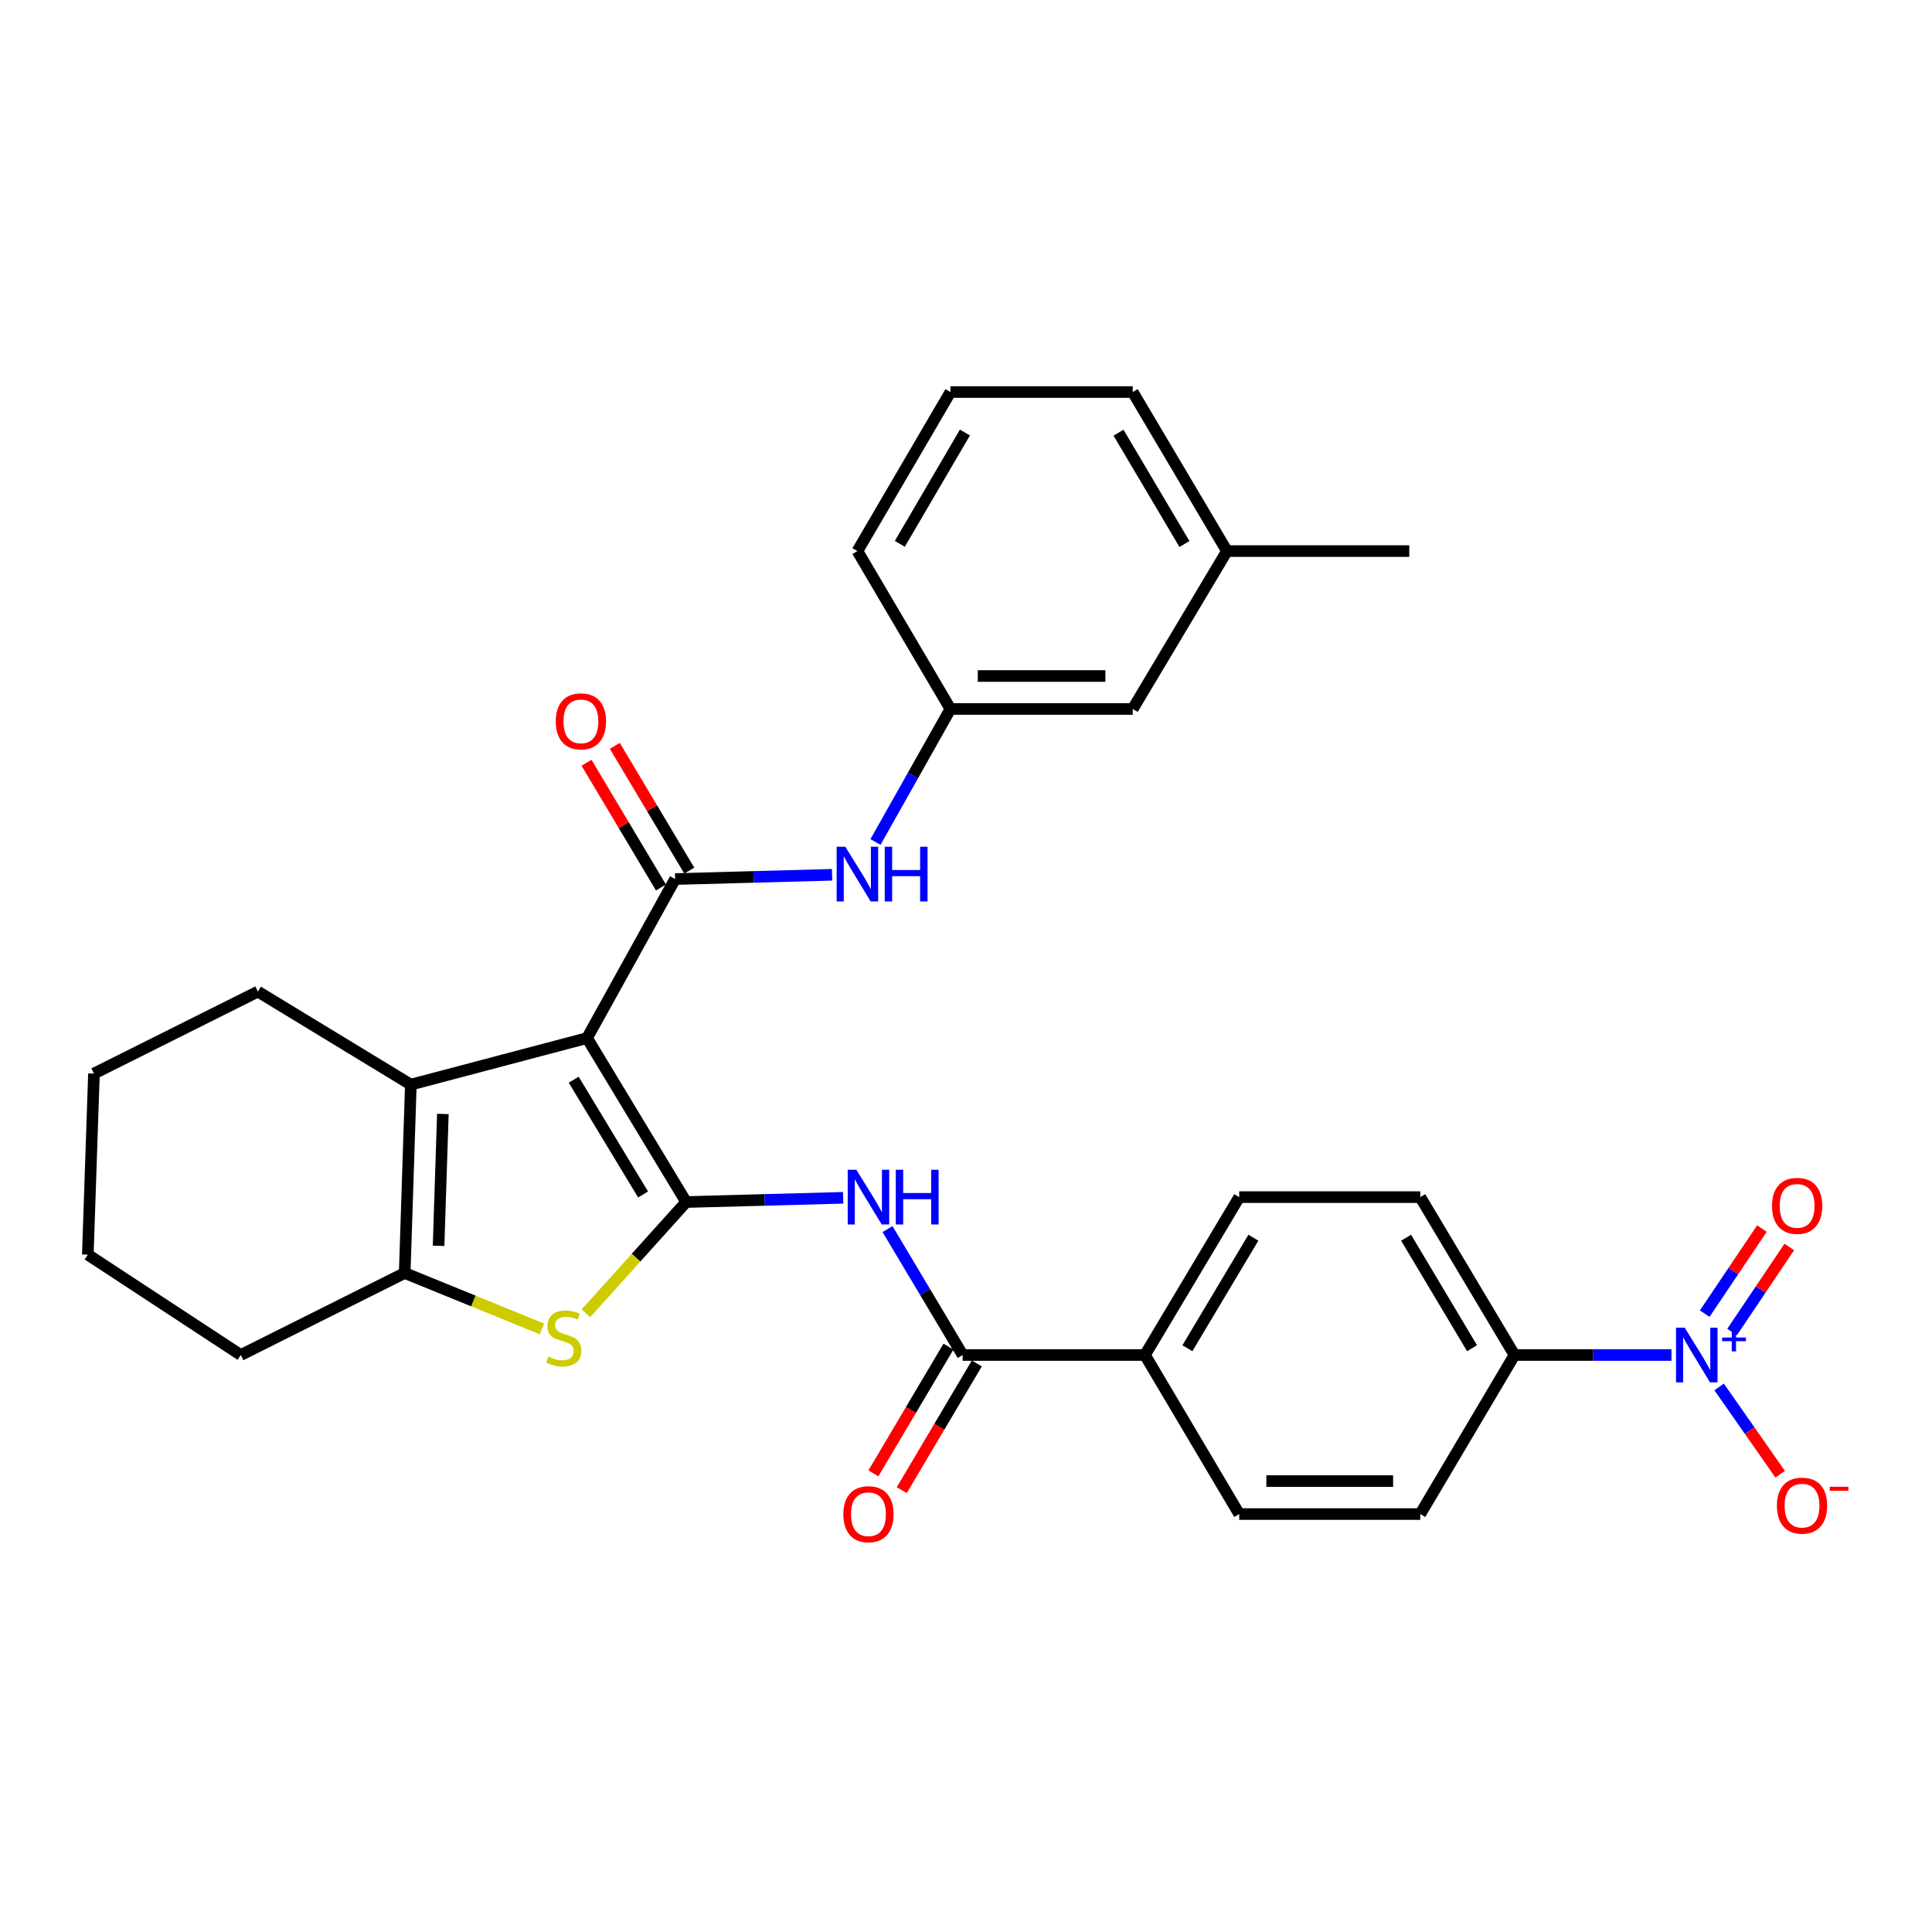 <?xml version='1.0' encoding='iso-8859-1'?>
<svg version='1.1' baseProfile='full'
              xmlns='http://www.w3.org/2000/svg'
                      xmlns:rdkit='http://www.rdkit.org/xml'
                      xmlns:xlink='http://www.w3.org/1999/xlink'
                  xml:space='preserve'
width='1000px' height='1000px' viewBox='0 0 1000 1000'>
<!-- END OF HEADER -->
<rect style='opacity:1.0;fill:#FFFFFF;stroke:none' width='1000' height='1000' x='0' y='0'> </rect>
<path class='bond-0' d='M 303.85,537.302 L 355.156,622.17' style='fill:none;fill-rule:evenodd;stroke:#000000;stroke-width:6px;stroke-linecap:butt;stroke-linejoin:miter;stroke-opacity:1' />
<path class='bond-0' d='M 296.946,558.859 L 332.86,618.266' style='fill:none;fill-rule:evenodd;stroke:#000000;stroke-width:6px;stroke-linecap:butt;stroke-linejoin:miter;stroke-opacity:1' />
<path class='bond-1' d='M 303.85,537.302 L 349.441,454.993' style='fill:none;fill-rule:evenodd;stroke:#000000;stroke-width:6px;stroke-linecap:butt;stroke-linejoin:miter;stroke-opacity:1' />
<path class='bond-3' d='M 303.85,537.302 L 212.651,561.396' style='fill:none;fill-rule:evenodd;stroke:#000000;stroke-width:6px;stroke-linecap:butt;stroke-linejoin:miter;stroke-opacity:1' />
<path class='bond-2' d='M 355.156,622.17 L 329.207,650.969' style='fill:none;fill-rule:evenodd;stroke:#000000;stroke-width:6px;stroke-linecap:butt;stroke-linejoin:miter;stroke-opacity:1' />
<path class='bond-2' d='M 329.207,650.969 L 303.259,679.768' style='fill:none;fill-rule:evenodd;stroke:#CCCC00;stroke-width:6px;stroke-linecap:butt;stroke-linejoin:miter;stroke-opacity:1' />
<path class='bond-4' d='M 355.156,622.17 L 395.784,621.077' style='fill:none;fill-rule:evenodd;stroke:#000000;stroke-width:6px;stroke-linecap:butt;stroke-linejoin:miter;stroke-opacity:1' />
<path class='bond-4' d='M 395.784,621.077 L 436.412,619.983' style='fill:none;fill-rule:evenodd;stroke:#0000FF;stroke-width:6px;stroke-linecap:butt;stroke-linejoin:miter;stroke-opacity:1' />
<path class='bond-8' d='M 349.441,454.993 L 390.069,453.891' style='fill:none;fill-rule:evenodd;stroke:#000000;stroke-width:6px;stroke-linecap:butt;stroke-linejoin:miter;stroke-opacity:1' />
<path class='bond-8' d='M 390.069,453.891 L 430.697,452.789' style='fill:none;fill-rule:evenodd;stroke:#0000FF;stroke-width:6px;stroke-linecap:butt;stroke-linejoin:miter;stroke-opacity:1' />
<path class='bond-12' d='M 356.766,450.621 L 337.498,418.339' style='fill:none;fill-rule:evenodd;stroke:#000000;stroke-width:6px;stroke-linecap:butt;stroke-linejoin:miter;stroke-opacity:1' />
<path class='bond-12' d='M 337.498,418.339 L 318.23,386.057' style='fill:none;fill-rule:evenodd;stroke:#FF0000;stroke-width:6px;stroke-linecap:butt;stroke-linejoin:miter;stroke-opacity:1' />
<path class='bond-12' d='M 342.116,459.365 L 322.848,427.083' style='fill:none;fill-rule:evenodd;stroke:#000000;stroke-width:6px;stroke-linecap:butt;stroke-linejoin:miter;stroke-opacity:1' />
<path class='bond-12' d='M 322.848,427.083 L 303.58,394.801' style='fill:none;fill-rule:evenodd;stroke:#FF0000;stroke-width:6px;stroke-linecap:butt;stroke-linejoin:miter;stroke-opacity:1' />
<path class='bond-30' d='M 280.51,687.862 L 244.993,673.38' style='fill:none;fill-rule:evenodd;stroke:#CCCC00;stroke-width:6px;stroke-linecap:butt;stroke-linejoin:miter;stroke-opacity:1' />
<path class='bond-30' d='M 244.993,673.38 L 209.475,658.898' style='fill:none;fill-rule:evenodd;stroke:#000000;stroke-width:6px;stroke-linecap:butt;stroke-linejoin:miter;stroke-opacity:1' />
<path class='bond-6' d='M 212.651,561.396 L 209.475,658.898' style='fill:none;fill-rule:evenodd;stroke:#000000;stroke-width:6px;stroke-linecap:butt;stroke-linejoin:miter;stroke-opacity:1' />
<path class='bond-6' d='M 229.226,576.577 L 227.004,644.828' style='fill:none;fill-rule:evenodd;stroke:#000000;stroke-width:6px;stroke-linecap:butt;stroke-linejoin:miter;stroke-opacity:1' />
<path class='bond-21' d='M 212.651,561.396 L 133.488,513.246' style='fill:none;fill-rule:evenodd;stroke:#000000;stroke-width:6px;stroke-linecap:butt;stroke-linejoin:miter;stroke-opacity:1' />
<path class='bond-7' d='M 459.379,636.169 L 478.824,668.76' style='fill:none;fill-rule:evenodd;stroke:#0000FF;stroke-width:6px;stroke-linecap:butt;stroke-linejoin:miter;stroke-opacity:1' />
<path class='bond-7' d='M 478.824,668.76 L 498.268,701.352' style='fill:none;fill-rule:evenodd;stroke:#000000;stroke-width:6px;stroke-linecap:butt;stroke-linejoin:miter;stroke-opacity:1' />
<path class='bond-5' d='M 865.152,701.352 L 824.523,701.352' style='fill:none;fill-rule:evenodd;stroke:#0000FF;stroke-width:6px;stroke-linecap:butt;stroke-linejoin:miter;stroke-opacity:1' />
<path class='bond-5' d='M 824.523,701.352 L 783.895,701.352' style='fill:none;fill-rule:evenodd;stroke:#000000;stroke-width:6px;stroke-linecap:butt;stroke-linejoin:miter;stroke-opacity:1' />
<path class='bond-10' d='M 889.818,717.888 L 905.612,740.465' style='fill:none;fill-rule:evenodd;stroke:#0000FF;stroke-width:6px;stroke-linecap:butt;stroke-linejoin:miter;stroke-opacity:1' />
<path class='bond-10' d='M 905.612,740.465 L 921.405,763.043' style='fill:none;fill-rule:evenodd;stroke:#FF0000;stroke-width:6px;stroke-linecap:butt;stroke-linejoin:miter;stroke-opacity:1' />
<path class='bond-13' d='M 896.513,689.474 L 911.318,667.447' style='fill:none;fill-rule:evenodd;stroke:#0000FF;stroke-width:6px;stroke-linecap:butt;stroke-linejoin:miter;stroke-opacity:1' />
<path class='bond-13' d='M 911.318,667.447 L 926.123,645.421' style='fill:none;fill-rule:evenodd;stroke:#FF0000;stroke-width:6px;stroke-linecap:butt;stroke-linejoin:miter;stroke-opacity:1' />
<path class='bond-13' d='M 882.353,679.956 L 897.158,657.93' style='fill:none;fill-rule:evenodd;stroke:#0000FF;stroke-width:6px;stroke-linecap:butt;stroke-linejoin:miter;stroke-opacity:1' />
<path class='bond-13' d='M 897.158,657.93 L 911.963,635.903' style='fill:none;fill-rule:evenodd;stroke:#FF0000;stroke-width:6px;stroke-linecap:butt;stroke-linejoin:miter;stroke-opacity:1' />
<path class='bond-22' d='M 209.475,658.898 L 124.626,701.352' style='fill:none;fill-rule:evenodd;stroke:#000000;stroke-width:6px;stroke-linecap:butt;stroke-linejoin:miter;stroke-opacity:1' />
<path class='bond-11' d='M 498.268,701.352 L 592.624,701.352' style='fill:none;fill-rule:evenodd;stroke:#000000;stroke-width:6px;stroke-linecap:butt;stroke-linejoin:miter;stroke-opacity:1' />
<path class='bond-14' d='M 490.928,697.004 L 471.499,729.808' style='fill:none;fill-rule:evenodd;stroke:#000000;stroke-width:6px;stroke-linecap:butt;stroke-linejoin:miter;stroke-opacity:1' />
<path class='bond-14' d='M 471.499,729.808 L 452.07,762.611' style='fill:none;fill-rule:evenodd;stroke:#FF0000;stroke-width:6px;stroke-linecap:butt;stroke-linejoin:miter;stroke-opacity:1' />
<path class='bond-14' d='M 505.608,705.699 L 486.179,738.502' style='fill:none;fill-rule:evenodd;stroke:#000000;stroke-width:6px;stroke-linecap:butt;stroke-linejoin:miter;stroke-opacity:1' />
<path class='bond-14' d='M 486.179,738.502 L 466.75,771.305' style='fill:none;fill-rule:evenodd;stroke:#FF0000;stroke-width:6px;stroke-linecap:butt;stroke-linejoin:miter;stroke-opacity:1' />
<path class='bond-15' d='M 453.153,435.822 L 472.545,401.39' style='fill:none;fill-rule:evenodd;stroke:#0000FF;stroke-width:6px;stroke-linecap:butt;stroke-linejoin:miter;stroke-opacity:1' />
<path class='bond-15' d='M 472.545,401.39 L 491.937,366.959' style='fill:none;fill-rule:evenodd;stroke:#000000;stroke-width:6px;stroke-linecap:butt;stroke-linejoin:miter;stroke-opacity:1' />
<path class='bond-9' d='M 783.895,701.352 L 735.129,619.63' style='fill:none;fill-rule:evenodd;stroke:#000000;stroke-width:6px;stroke-linecap:butt;stroke-linejoin:miter;stroke-opacity:1' />
<path class='bond-9' d='M 761.929,697.836 L 727.793,640.631' style='fill:none;fill-rule:evenodd;stroke:#000000;stroke-width:6px;stroke-linecap:butt;stroke-linejoin:miter;stroke-opacity:1' />
<path class='bond-33' d='M 783.895,701.352 L 735.129,783.67' style='fill:none;fill-rule:evenodd;stroke:#000000;stroke-width:6px;stroke-linecap:butt;stroke-linejoin:miter;stroke-opacity:1' />
<path class='bond-18' d='M 592.624,701.352 L 641.418,783.67' style='fill:none;fill-rule:evenodd;stroke:#000000;stroke-width:6px;stroke-linecap:butt;stroke-linejoin:miter;stroke-opacity:1' />
<path class='bond-19' d='M 592.624,701.352 L 641.418,619.63' style='fill:none;fill-rule:evenodd;stroke:#000000;stroke-width:6px;stroke-linecap:butt;stroke-linejoin:miter;stroke-opacity:1' />
<path class='bond-19' d='M 614.591,697.84 L 648.747,640.635' style='fill:none;fill-rule:evenodd;stroke:#000000;stroke-width:6px;stroke-linecap:butt;stroke-linejoin:miter;stroke-opacity:1' />
<path class='bond-20' d='M 491.937,366.959 L 586.302,366.959' style='fill:none;fill-rule:evenodd;stroke:#000000;stroke-width:6px;stroke-linecap:butt;stroke-linejoin:miter;stroke-opacity:1' />
<path class='bond-20' d='M 506.091,349.898 L 572.147,349.898' style='fill:none;fill-rule:evenodd;stroke:#000000;stroke-width:6px;stroke-linecap:butt;stroke-linejoin:miter;stroke-opacity:1' />
<path class='bond-25' d='M 491.937,366.959 L 443.797,285.238' style='fill:none;fill-rule:evenodd;stroke:#000000;stroke-width:6px;stroke-linecap:butt;stroke-linejoin:miter;stroke-opacity:1' />
<path class='bond-16' d='M 735.129,619.63 L 641.418,619.63' style='fill:none;fill-rule:evenodd;stroke:#000000;stroke-width:6px;stroke-linecap:butt;stroke-linejoin:miter;stroke-opacity:1' />
<path class='bond-17' d='M 735.129,783.67 L 641.418,783.67' style='fill:none;fill-rule:evenodd;stroke:#000000;stroke-width:6px;stroke-linecap:butt;stroke-linejoin:miter;stroke-opacity:1' />
<path class='bond-17' d='M 721.072,766.609 L 655.475,766.609' style='fill:none;fill-rule:evenodd;stroke:#000000;stroke-width:6px;stroke-linecap:butt;stroke-linejoin:miter;stroke-opacity:1' />
<path class='bond-23' d='M 586.302,366.959 L 635.067,285.238' style='fill:none;fill-rule:evenodd;stroke:#000000;stroke-width:6px;stroke-linecap:butt;stroke-linejoin:miter;stroke-opacity:1' />
<path class='bond-28' d='M 133.488,513.246 L 48.63,555.68' style='fill:none;fill-rule:evenodd;stroke:#000000;stroke-width:6px;stroke-linecap:butt;stroke-linejoin:miter;stroke-opacity:1' />
<path class='bond-31' d='M 124.626,701.352 L 45.455,649.401' style='fill:none;fill-rule:evenodd;stroke:#000000;stroke-width:6px;stroke-linecap:butt;stroke-linejoin:miter;stroke-opacity:1' />
<path class='bond-27' d='M 635.067,285.238 L 729.433,285.238' style='fill:none;fill-rule:evenodd;stroke:#000000;stroke-width:6px;stroke-linecap:butt;stroke-linejoin:miter;stroke-opacity:1' />
<path class='bond-32' d='M 635.067,285.238 L 586.302,202.919' style='fill:none;fill-rule:evenodd;stroke:#000000;stroke-width:6px;stroke-linecap:butt;stroke-linejoin:miter;stroke-opacity:1' />
<path class='bond-32' d='M 613.074,281.586 L 578.938,223.963' style='fill:none;fill-rule:evenodd;stroke:#000000;stroke-width:6px;stroke-linecap:butt;stroke-linejoin:miter;stroke-opacity:1' />
<path class='bond-24' d='M 491.937,202.919 L 443.797,285.238' style='fill:none;fill-rule:evenodd;stroke:#000000;stroke-width:6px;stroke-linecap:butt;stroke-linejoin:miter;stroke-opacity:1' />
<path class='bond-24' d='M 499.443,223.88 L 465.745,281.503' style='fill:none;fill-rule:evenodd;stroke:#000000;stroke-width:6px;stroke-linecap:butt;stroke-linejoin:miter;stroke-opacity:1' />
<path class='bond-26' d='M 491.937,202.919 L 586.302,202.919' style='fill:none;fill-rule:evenodd;stroke:#000000;stroke-width:6px;stroke-linecap:butt;stroke-linejoin:miter;stroke-opacity:1' />
<path class='bond-29' d='M 48.63,555.68 L 45.455,649.401' style='fill:none;fill-rule:evenodd;stroke:#000000;stroke-width:6px;stroke-linecap:butt;stroke-linejoin:miter;stroke-opacity:1' />
<path  class='atom-3' d='M 283.813 702.19
Q 284.133 702.31, 285.453 702.87
Q 286.773 703.43, 288.213 703.79
Q 289.693 704.11, 291.133 704.11
Q 293.813 704.11, 295.373 702.83
Q 296.933 701.51, 296.933 699.23
Q 296.933 697.67, 296.133 696.71
Q 295.373 695.75, 294.173 695.23
Q 292.973 694.71, 290.973 694.11
Q 288.453 693.35, 286.933 692.63
Q 285.453 691.91, 284.373 690.39
Q 283.333 688.87, 283.333 686.31
Q 283.333 682.75, 285.733 680.55
Q 288.173 678.35, 292.973 678.35
Q 296.253 678.35, 299.973 679.91
L 299.053 682.99
Q 295.653 681.59, 293.093 681.59
Q 290.333 681.59, 288.813 682.75
Q 287.293 683.87, 287.333 685.83
Q 287.333 687.35, 288.093 688.27
Q 288.893 689.19, 290.013 689.71
Q 291.173 690.23, 293.093 690.83
Q 295.653 691.63, 297.173 692.43
Q 298.693 693.23, 299.773 694.87
Q 300.893 696.47, 300.893 699.23
Q 300.893 703.15, 298.253 705.27
Q 295.653 707.35, 291.293 707.35
Q 288.773 707.35, 286.853 706.79
Q 284.973 706.27, 282.733 705.35
L 283.813 702.19
' fill='#CCCC00'/>
<path  class='atom-5' d='M 443.252 605.47
L 452.532 620.47
Q 453.452 621.95, 454.932 624.63
Q 456.412 627.31, 456.492 627.47
L 456.492 605.47
L 460.252 605.47
L 460.252 633.79
L 456.372 633.79
L 446.412 617.39
Q 445.252 615.47, 444.012 613.27
Q 442.812 611.07, 442.452 610.39
L 442.452 633.79
L 438.772 633.79
L 438.772 605.47
L 443.252 605.47
' fill='#0000FF'/>
<path  class='atom-5' d='M 463.652 605.47
L 467.492 605.47
L 467.492 617.51
L 481.972 617.51
L 481.972 605.47
L 485.812 605.47
L 485.812 633.79
L 481.972 633.79
L 481.972 620.71
L 467.492 620.71
L 467.492 633.79
L 463.652 633.79
L 463.652 605.47
' fill='#0000FF'/>
<path  class='atom-6' d='M 871.991 687.192
L 881.271 702.192
Q 882.191 703.672, 883.671 706.352
Q 885.151 709.032, 885.231 709.192
L 885.231 687.192
L 888.991 687.192
L 888.991 715.512
L 885.111 715.512
L 875.151 699.112
Q 873.991 697.192, 872.751 694.992
Q 871.551 692.792, 871.191 692.112
L 871.191 715.512
L 867.511 715.512
L 867.511 687.192
L 871.991 687.192
' fill='#0000FF'/>
<path  class='atom-6' d='M 891.367 692.296
L 896.356 692.296
L 896.356 687.043
L 898.574 687.043
L 898.574 692.296
L 903.695 692.296
L 903.695 694.197
L 898.574 694.197
L 898.574 699.477
L 896.356 699.477
L 896.356 694.197
L 891.367 694.197
L 891.367 692.296
' fill='#0000FF'/>
<path  class='atom-9' d='M 437.537 438.274
L 446.817 453.274
Q 447.737 454.754, 449.217 457.434
Q 450.697 460.114, 450.777 460.274
L 450.777 438.274
L 454.537 438.274
L 454.537 466.594
L 450.657 466.594
L 440.697 450.194
Q 439.537 448.274, 438.297 446.074
Q 437.097 443.874, 436.737 443.194
L 436.737 466.594
L 433.057 466.594
L 433.057 438.274
L 437.537 438.274
' fill='#0000FF'/>
<path  class='atom-9' d='M 457.937 438.274
L 461.777 438.274
L 461.777 450.314
L 476.257 450.314
L 476.257 438.274
L 480.097 438.274
L 480.097 466.594
L 476.257 466.594
L 476.257 453.514
L 461.777 453.514
L 461.777 466.594
L 457.937 466.594
L 457.937 438.274
' fill='#0000FF'/>
<path  class='atom-11' d='M 919.732 779.314
Q 919.732 772.514, 923.092 768.714
Q 926.452 764.914, 932.732 764.914
Q 939.012 764.914, 942.372 768.714
Q 945.732 772.514, 945.732 779.314
Q 945.732 786.194, 942.332 790.114
Q 938.932 793.994, 932.732 793.994
Q 926.492 793.994, 923.092 790.114
Q 919.732 786.234, 919.732 779.314
M 932.732 790.794
Q 937.052 790.794, 939.372 787.914
Q 941.732 784.994, 941.732 779.314
Q 941.732 773.754, 939.372 770.954
Q 937.052 768.114, 932.732 768.114
Q 928.412 768.114, 926.052 770.914
Q 923.732 773.714, 923.732 779.314
Q 923.732 785.034, 926.052 787.914
Q 928.412 790.794, 932.732 790.794
' fill='#FF0000'/>
<path  class='atom-11' d='M 947.052 769.537
L 956.74 769.537
L 956.74 771.649
L 947.052 771.649
L 947.052 769.537
' fill='#FF0000'/>
<path  class='atom-13' d='M 287.675 373.371
Q 287.675 366.571, 291.035 362.771
Q 294.395 358.971, 300.675 358.971
Q 306.955 358.971, 310.315 362.771
Q 313.675 366.571, 313.675 373.371
Q 313.675 380.251, 310.275 384.171
Q 306.875 388.051, 300.675 388.051
Q 294.435 388.051, 291.035 384.171
Q 287.675 380.291, 287.675 373.371
M 300.675 384.851
Q 304.995 384.851, 307.315 381.971
Q 309.675 379.051, 309.675 373.371
Q 309.675 367.811, 307.315 365.011
Q 304.995 362.171, 300.675 362.171
Q 296.355 362.171, 293.995 364.971
Q 291.675 367.771, 291.675 373.371
Q 291.675 379.091, 293.995 381.971
Q 296.355 384.851, 300.675 384.851
' fill='#FF0000'/>
<path  class='atom-14' d='M 917.191 624.155
Q 917.191 617.355, 920.551 613.555
Q 923.911 609.755, 930.191 609.755
Q 936.471 609.755, 939.831 613.555
Q 943.191 617.355, 943.191 624.155
Q 943.191 631.035, 939.791 634.955
Q 936.391 638.835, 930.191 638.835
Q 923.951 638.835, 920.551 634.955
Q 917.191 631.075, 917.191 624.155
M 930.191 635.635
Q 934.511 635.635, 936.831 632.755
Q 939.191 629.835, 939.191 624.155
Q 939.191 618.595, 936.831 615.795
Q 934.511 612.955, 930.191 612.955
Q 925.871 612.955, 923.511 615.755
Q 921.191 618.555, 921.191 624.155
Q 921.191 629.875, 923.511 632.755
Q 925.871 635.635, 930.191 635.635
' fill='#FF0000'/>
<path  class='atom-15' d='M 436.512 783.75
Q 436.512 776.95, 439.872 773.15
Q 443.232 769.35, 449.512 769.35
Q 455.792 769.35, 459.152 773.15
Q 462.512 776.95, 462.512 783.75
Q 462.512 790.63, 459.112 794.55
Q 455.712 798.43, 449.512 798.43
Q 443.272 798.43, 439.872 794.55
Q 436.512 790.67, 436.512 783.75
M 449.512 795.23
Q 453.832 795.23, 456.152 792.35
Q 458.512 789.43, 458.512 783.75
Q 458.512 778.19, 456.152 775.39
Q 453.832 772.55, 449.512 772.55
Q 445.192 772.55, 442.832 775.35
Q 440.512 778.15, 440.512 783.75
Q 440.512 789.47, 442.832 792.35
Q 445.192 795.23, 449.512 795.23
' fill='#FF0000'/>
</svg>
